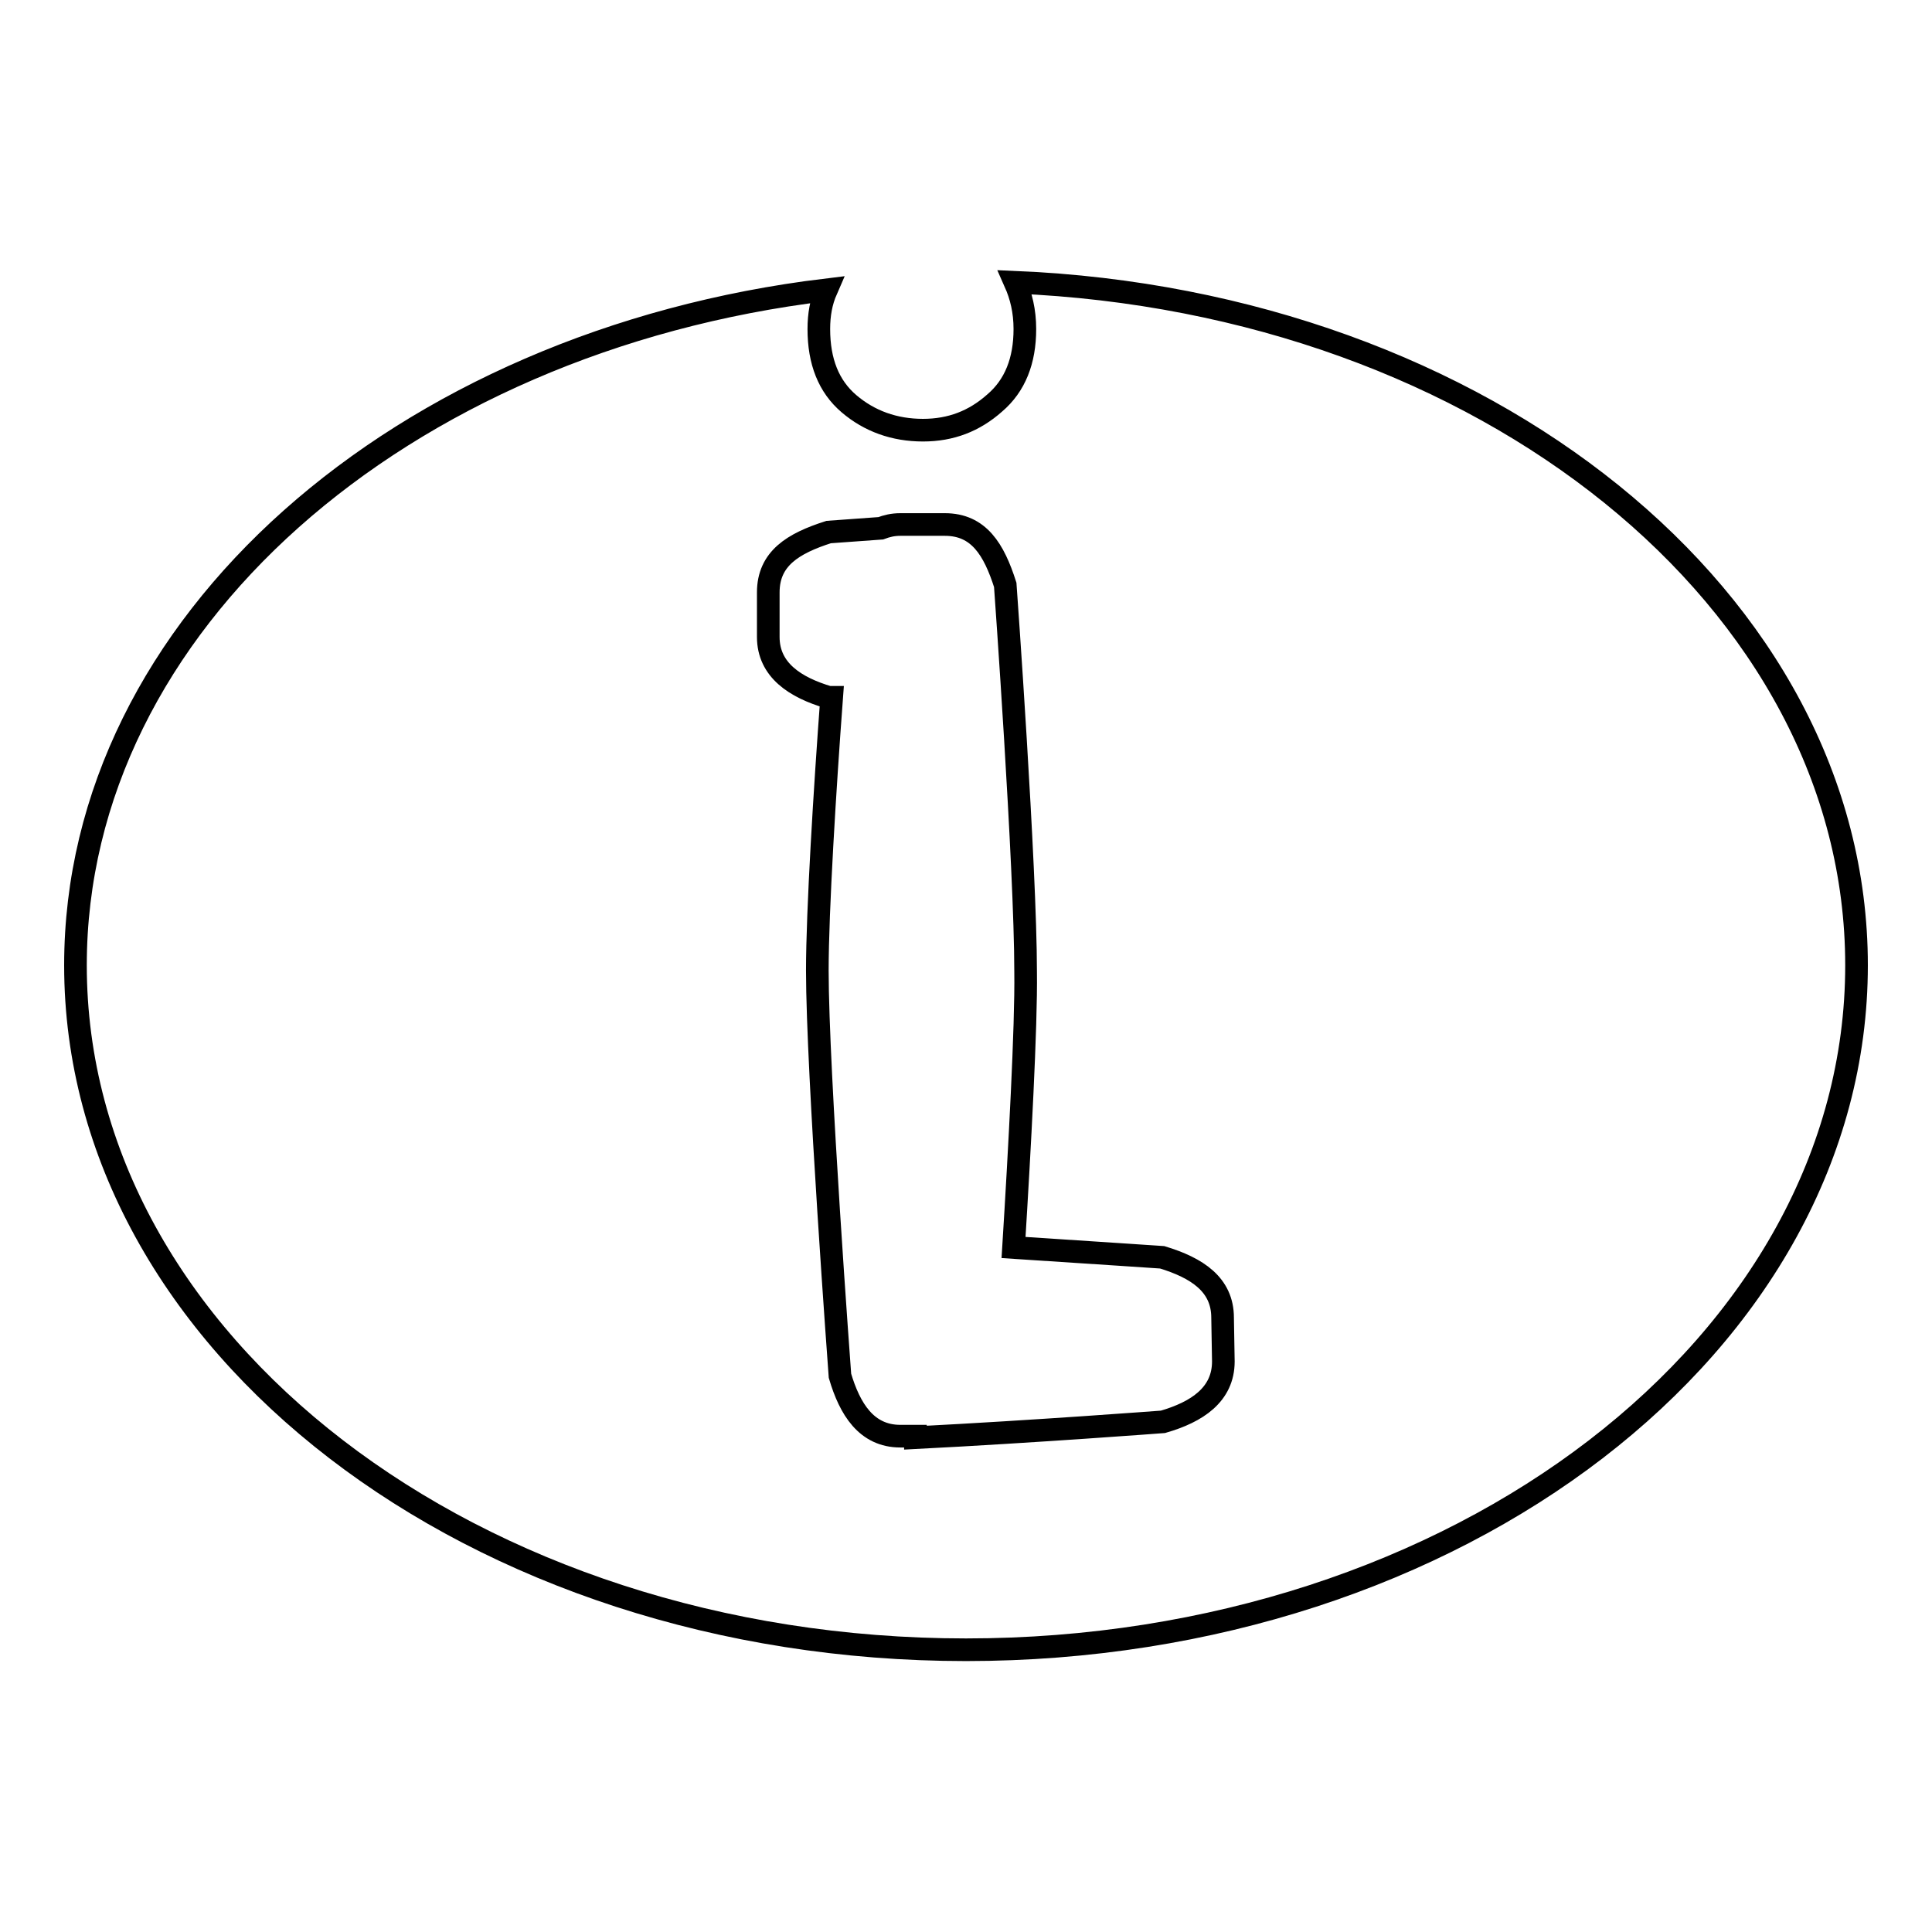 <?xml version="1.0" encoding="utf-8"?>
<!-- Svg Vector Icons : http://www.onlinewebfonts.com/icon -->
<!DOCTYPE svg PUBLIC "-//W3C//DTD SVG 1.1//EN" "http://www.w3.org/Graphics/SVG/1.1/DTD/svg11.dtd">
<svg version="1.1" xmlns="http://www.w3.org/2000/svg" xmlns:xlink="http://www.w3.org/1999/xlink" x="0px" y="0px" viewBox="0 0 256 256" enable-background="new 0 0 256 256" xml:space="preserve">
<g><g><g><path stroke-width="3" fill-opacity="0" stroke="#000000"  d="M134.5,37.4c0.8,1.8,1.3,3.8,1.3,6.2c0,4.2-1.3,7.5-4,9.8c-2.7,2.4-5.8,3.6-9.5,3.6c-3.8,0-7.1-1.2-9.8-3.5c-2.7-2.3-4-5.6-4-9.9c0-1.9,0.3-3.6,1-5.2C53.1,45.2,10,82.7,10,127.9c0,50.1,52.8,90.7,118,90.7s118-40.6,118-90.7C246,79.5,196.6,40,134.5,37.4z M162.1,180.4c0,4.4-3.5,6.7-8,8c0,0-17.1,1.3-32.8,2.1l0-0.2h-2c-4.5,0-6.7-3.6-8-8c0,0-3-40.3-3-53.7c0-7.9,1-24.1,1.9-36.2c-0.2,0-0.4,0-0.4,0c-4.4-1.3-8-3.6-8-8v-5.9c0-4.5,3.3-6.5,8-8c0,0,2.7-0.2,6.9-0.5c0.8-0.3,1.6-0.5,2.6-0.5h5.9c4.5,0,6.5,3.3,8,8c0,0,2.7,37.4,2.7,51.3c0.1,7.1-0.8,23.6-1.6,36.5c10.8,0.7,19.7,1.3,19.7,1.3c4.6,1.4,8,3.6,8,8L162.1,180.4L162.1,180.4z"/></g><g></g><g></g><g></g><g></g><g></g><g></g><g></g><g></g><g></g><g></g><g></g><g></g><g></g><g></g><g></g></g></g>
</svg>